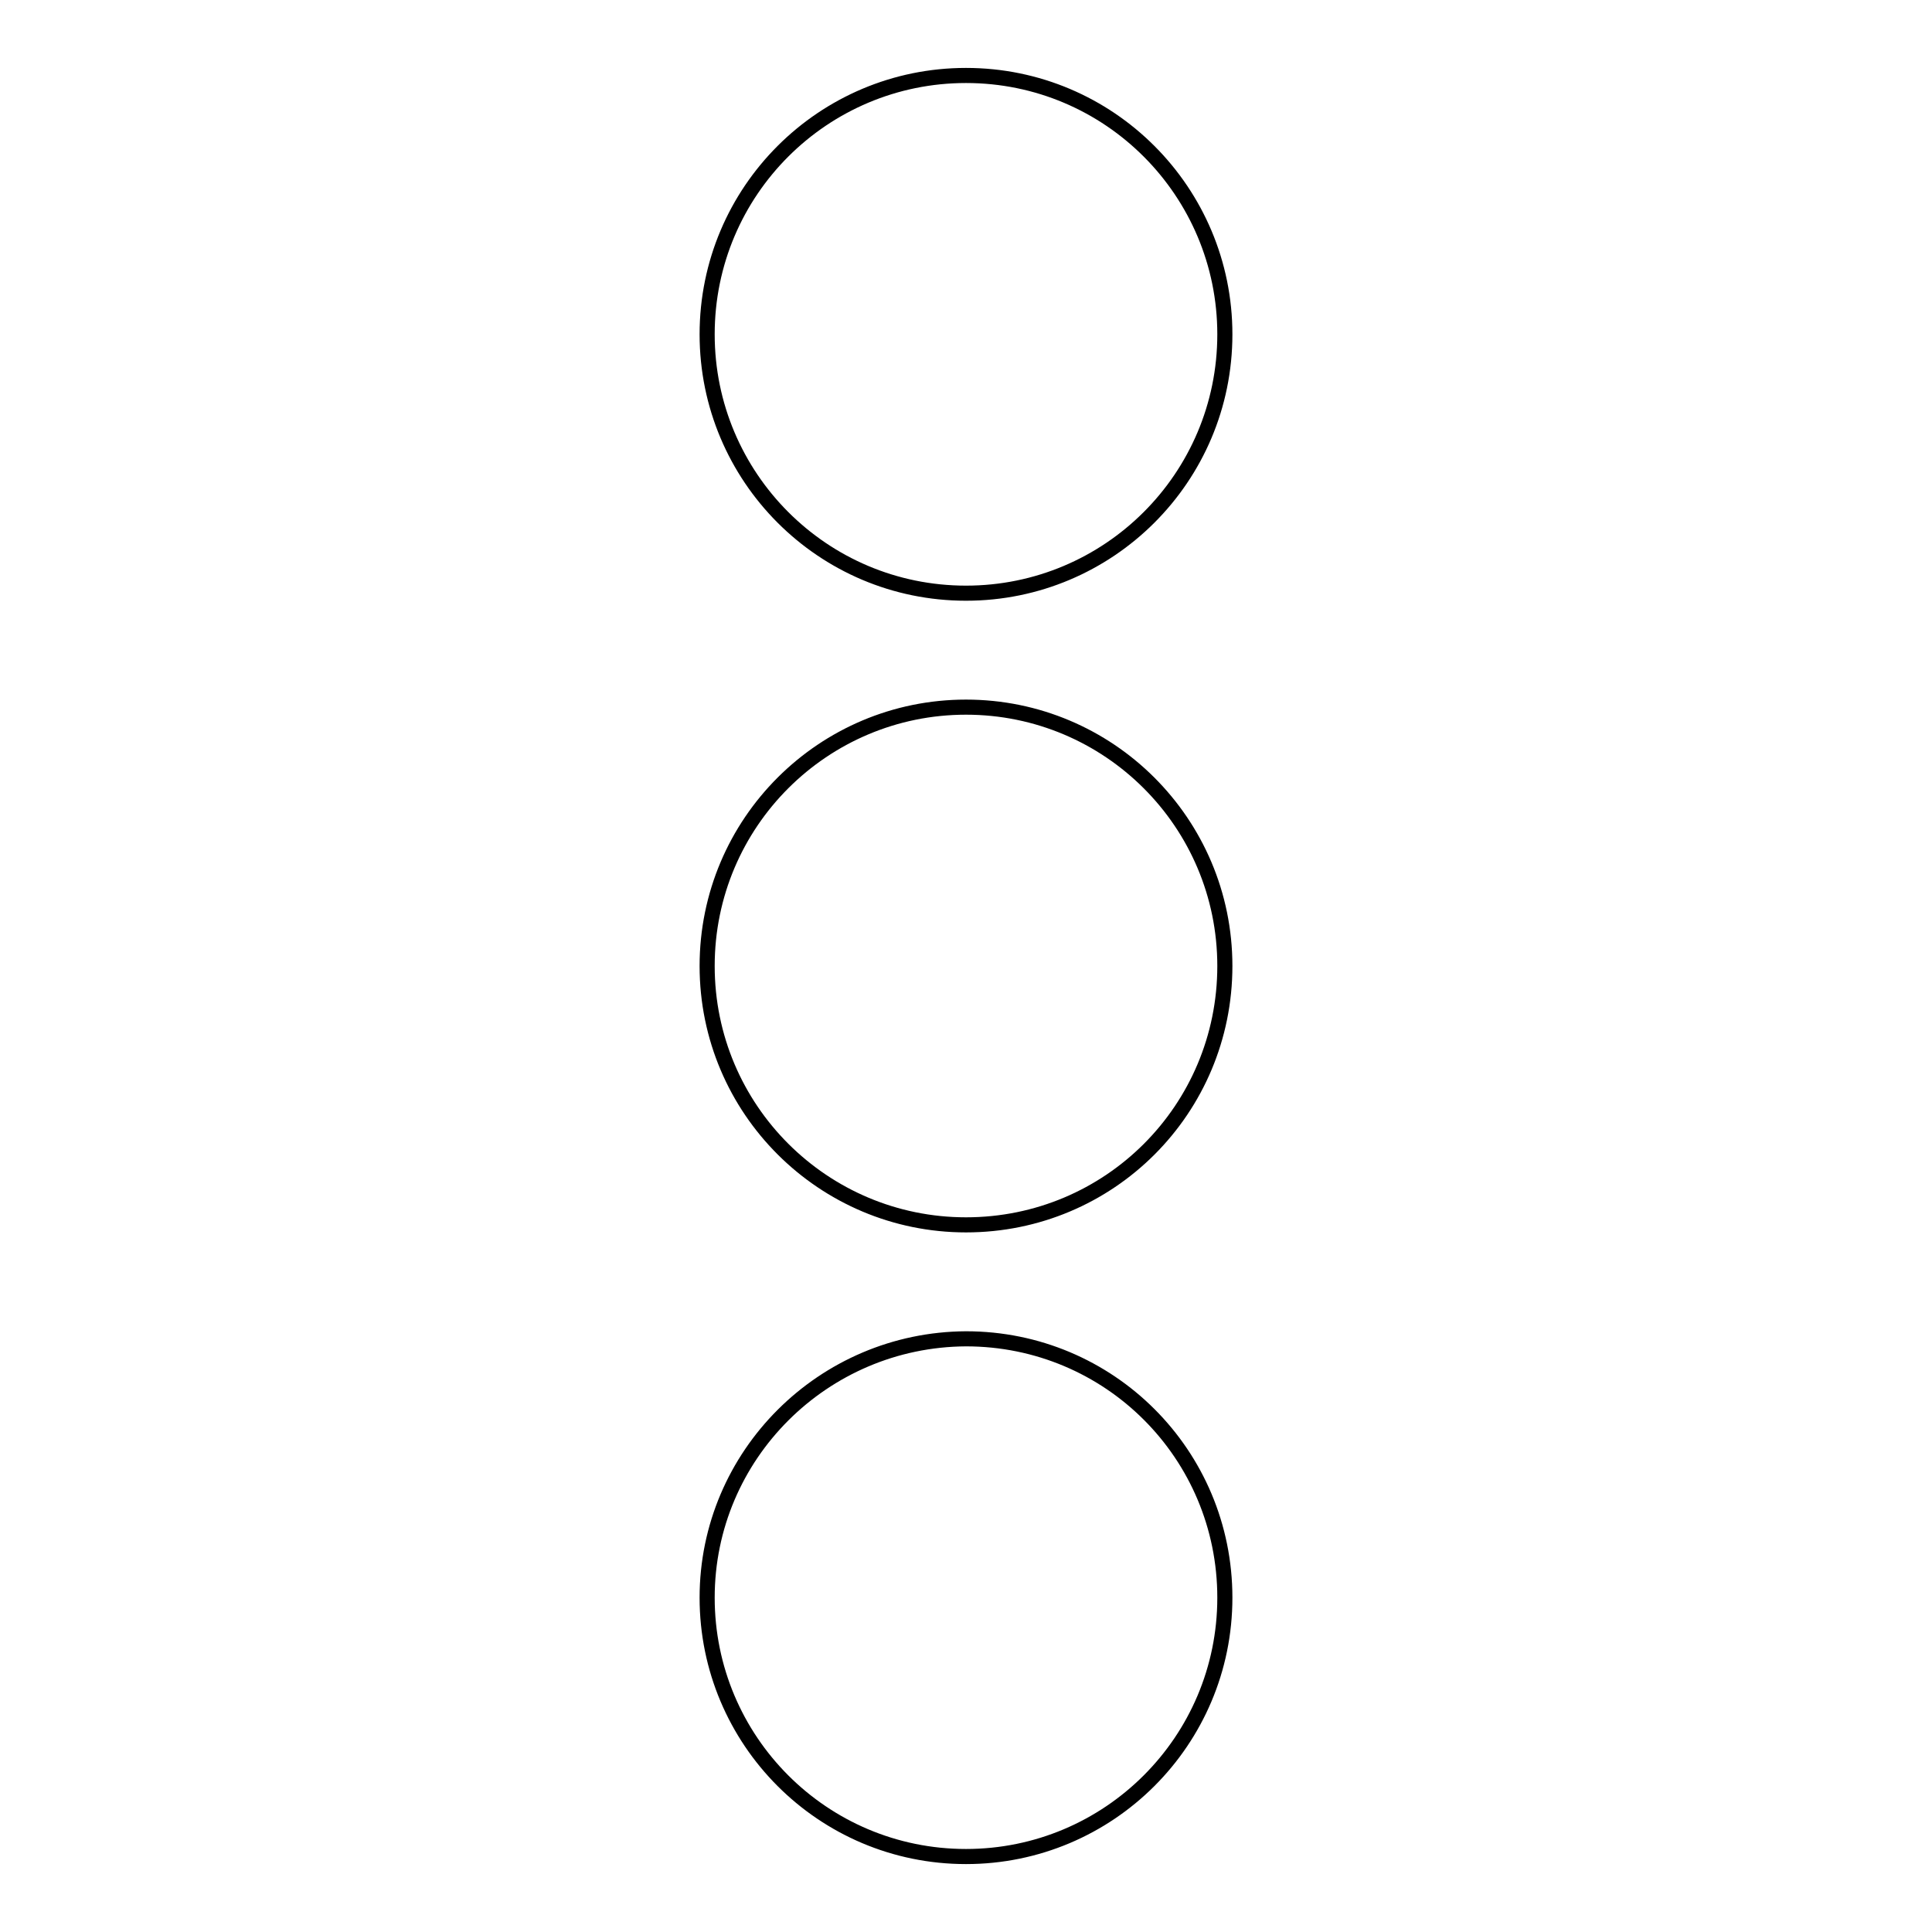 <?xml version="1.0" encoding="utf-8"?>
<!-- Svg Vector Icons : http://www.onlinewebfonts.com/icon -->
<!DOCTYPE svg PUBLIC "-//W3C//DTD SVG 1.1//EN" "http://www.w3.org/Graphics/SVG/1.1/DTD/svg11.dtd">
<svg version="1.1" xmlns="http://www.w3.org/2000/svg" xmlns:xlink="http://www.w3.org/1999/xlink" x="0px" y="0px" viewBox="0 0 256 256" enable-background="new 0 0 256 256" xml:space="preserve">
<g> <path stroke-width="2" fill-opacity="0" stroke="#000000"  d="M128,93.7c18.9,0,34.3,15.3,34.3,34.3s-15.3,34.3-34.3,34.3c-18.9,0-34.3-15.3-34.3-34.3 S109.1,93.7,128,93.7z M93.7,44.3c0,18.9,15.3,34.3,34.3,34.3c18.9,0,34.3-15.3,34.3-34.3c0-18.9-15.3-34.3-34.3-34.3 C109.1,10,93.7,25.3,93.7,44.3z M93.7,211.7c0,18.9,15.3,34.3,34.3,34.3c18.9,0,34.3-15.3,34.3-34.3s-15.3-34.3-34.3-34.3 C109.1,177.5,93.7,192.8,93.7,211.7z"/></g>
</svg>